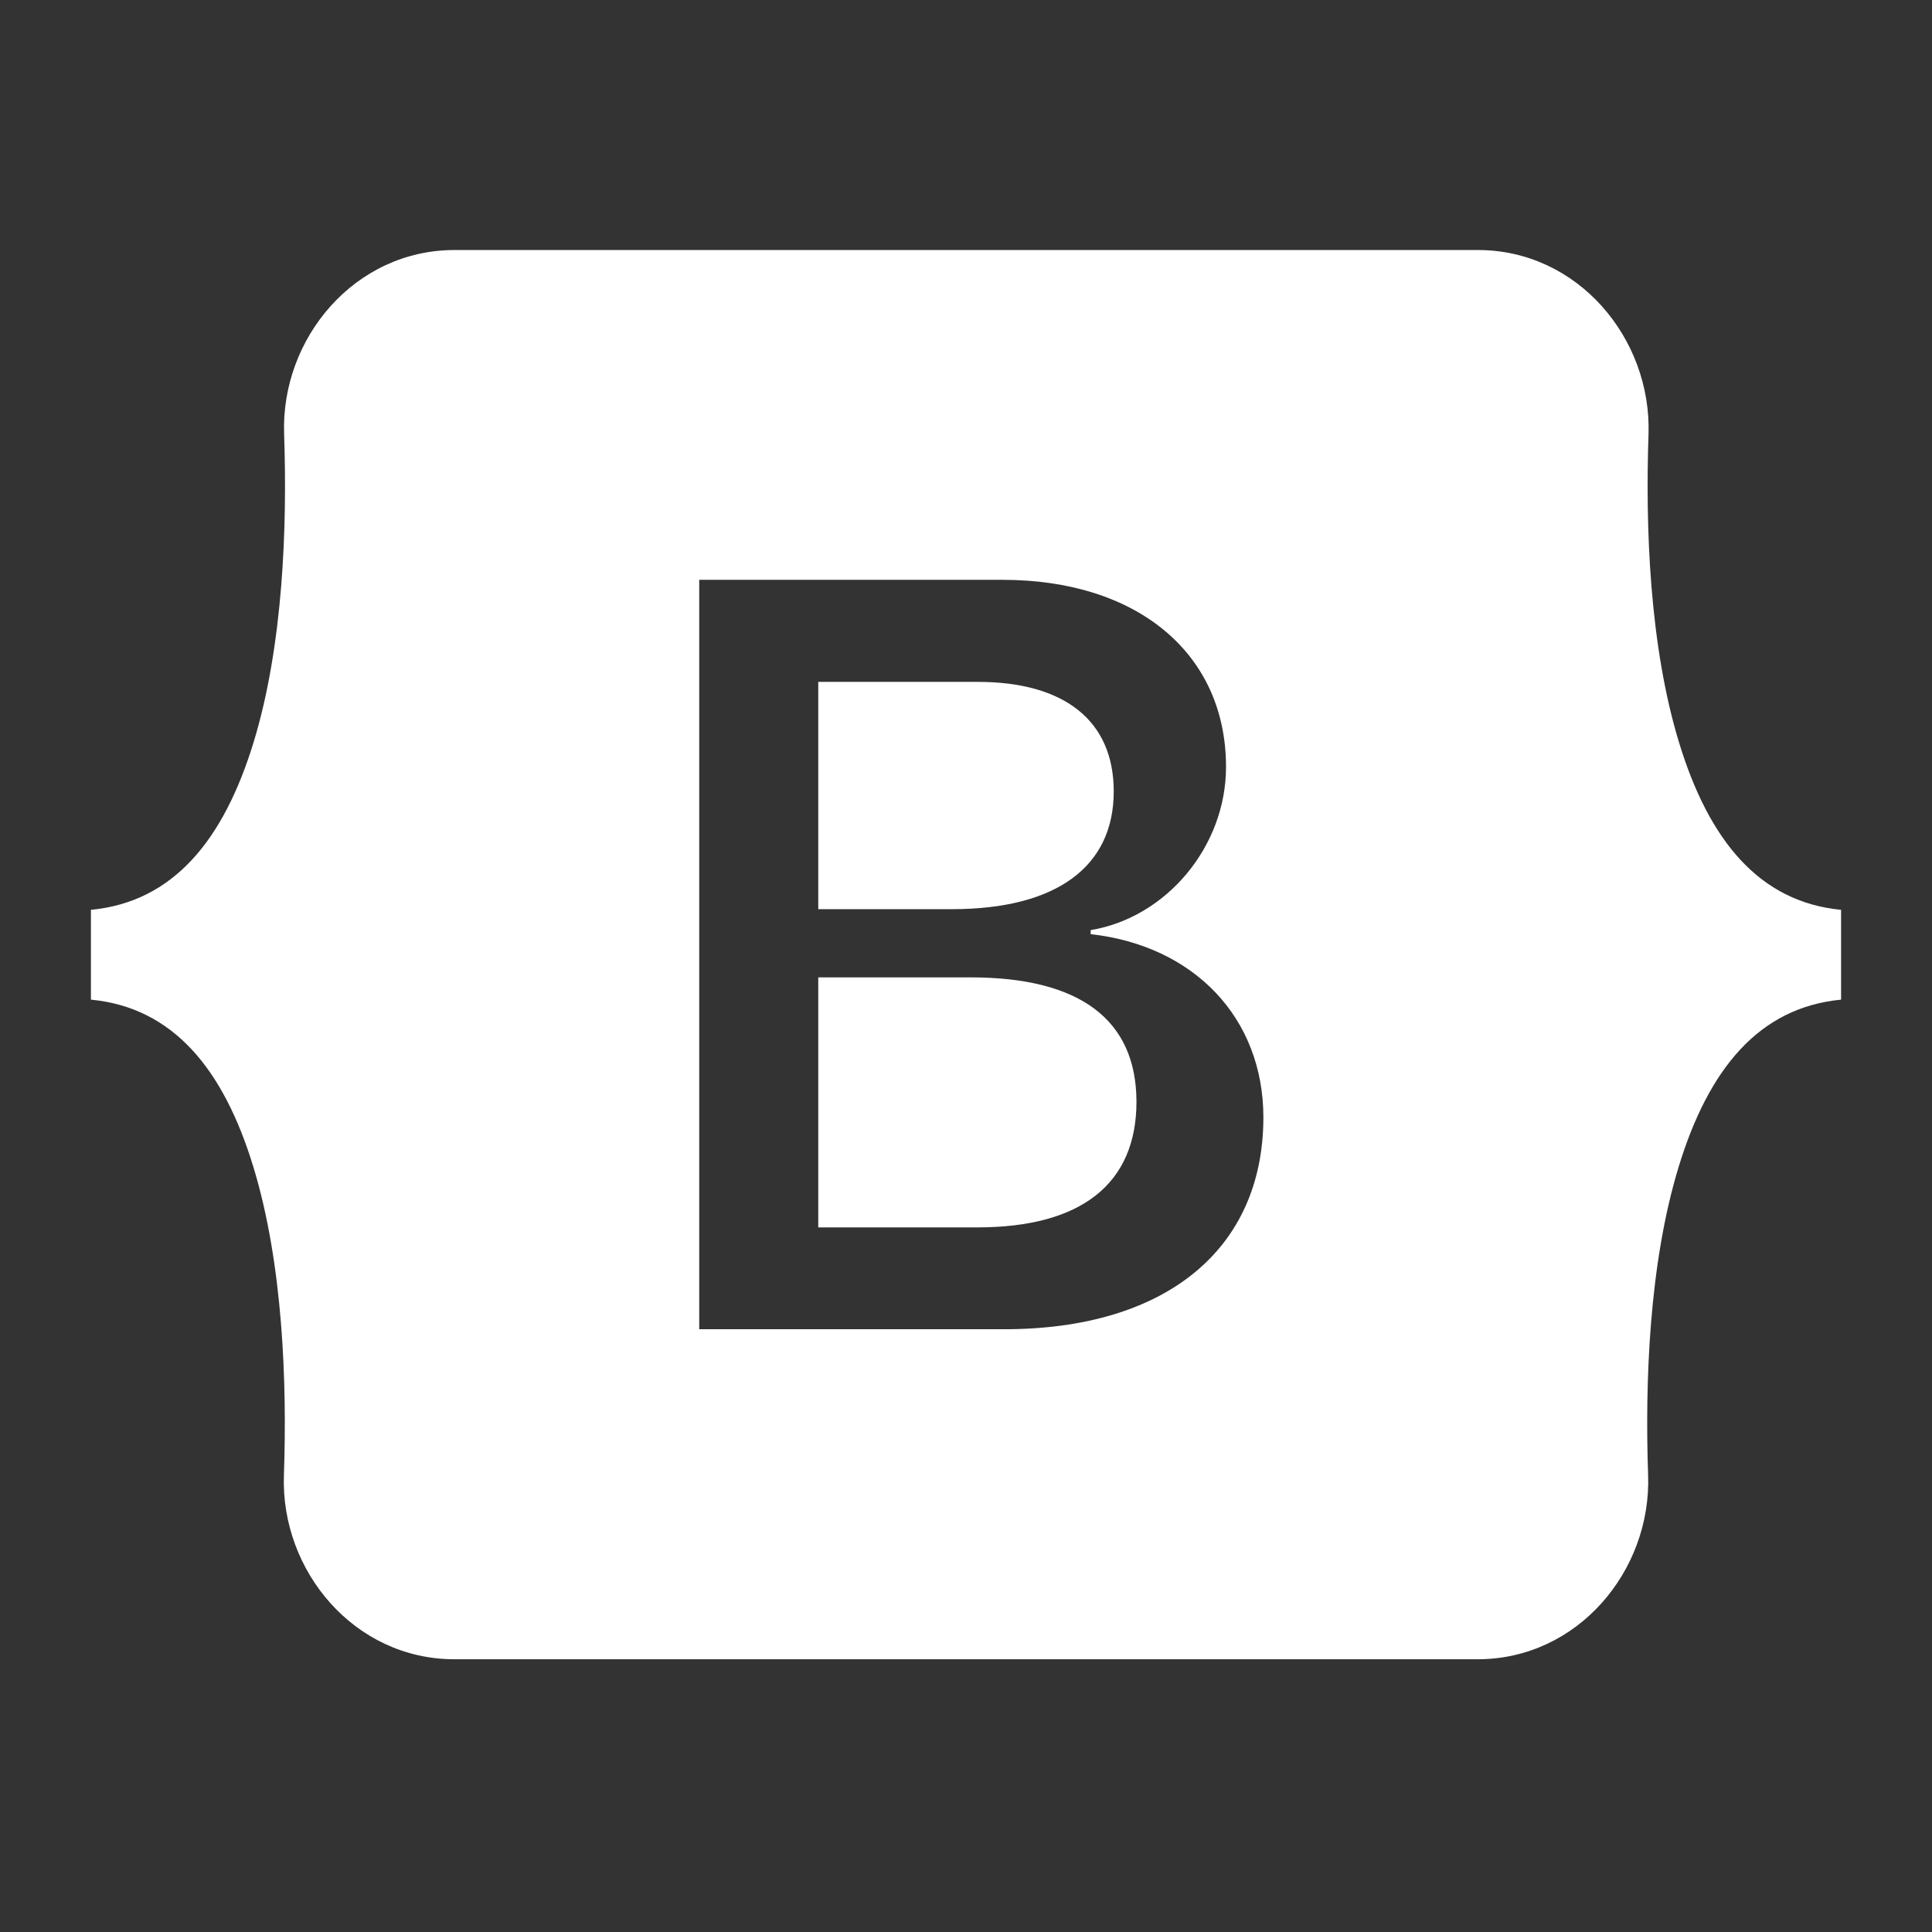 <svg width="85" height="85" viewBox="0 0 85 85" fill="none" xmlns="http://www.w3.org/2000/svg">
<rect x="0" y="0" width="85" height="85" fill="#333333" stroke="none"/>
<path d="M49 34.819C49 31.714 46.838 30 43.014 30H36V40H41.91C46.479 39.99 49 38.133 49 34.819Z" fill="white"/>
<path d="M42.7 43H36V54H43C47.576 54 50 52.08 50 48.467C49.991 44.854 47.503 43 42.7 43Z" fill="white"/>
<path d="M73.875 32.68C72.565 28.401 72.389 23.154 72.528 19.109C72.667 14.886 69.416 11 65.022 11H19.996C15.602 11 12.351 14.886 12.5 19.1C12.639 23.145 12.463 28.391 11.153 32.671C9.834 36.969 7.623 39.682 4 40.029V43.98C7.623 44.328 9.834 47.04 11.144 51.329C12.453 55.609 12.63 60.855 12.491 64.9C12.342 69.114 15.593 73 19.987 73H65.013C69.407 73 72.658 69.114 72.51 64.9C72.37 60.846 72.547 55.609 73.856 51.329C75.166 47.04 77.377 44.328 81 43.98V40.029C77.396 39.682 75.185 36.969 73.875 32.68ZM44.177 58.481H30.763V25.51H44.112C50.048 25.51 53.94 28.757 53.94 33.741C53.94 37.242 51.32 40.367 47.985 40.921V41.099C52.528 41.606 55.584 44.778 55.584 49.17C55.575 54.961 51.292 58.481 44.177 58.481Z" fill="white"/>
</svg>
